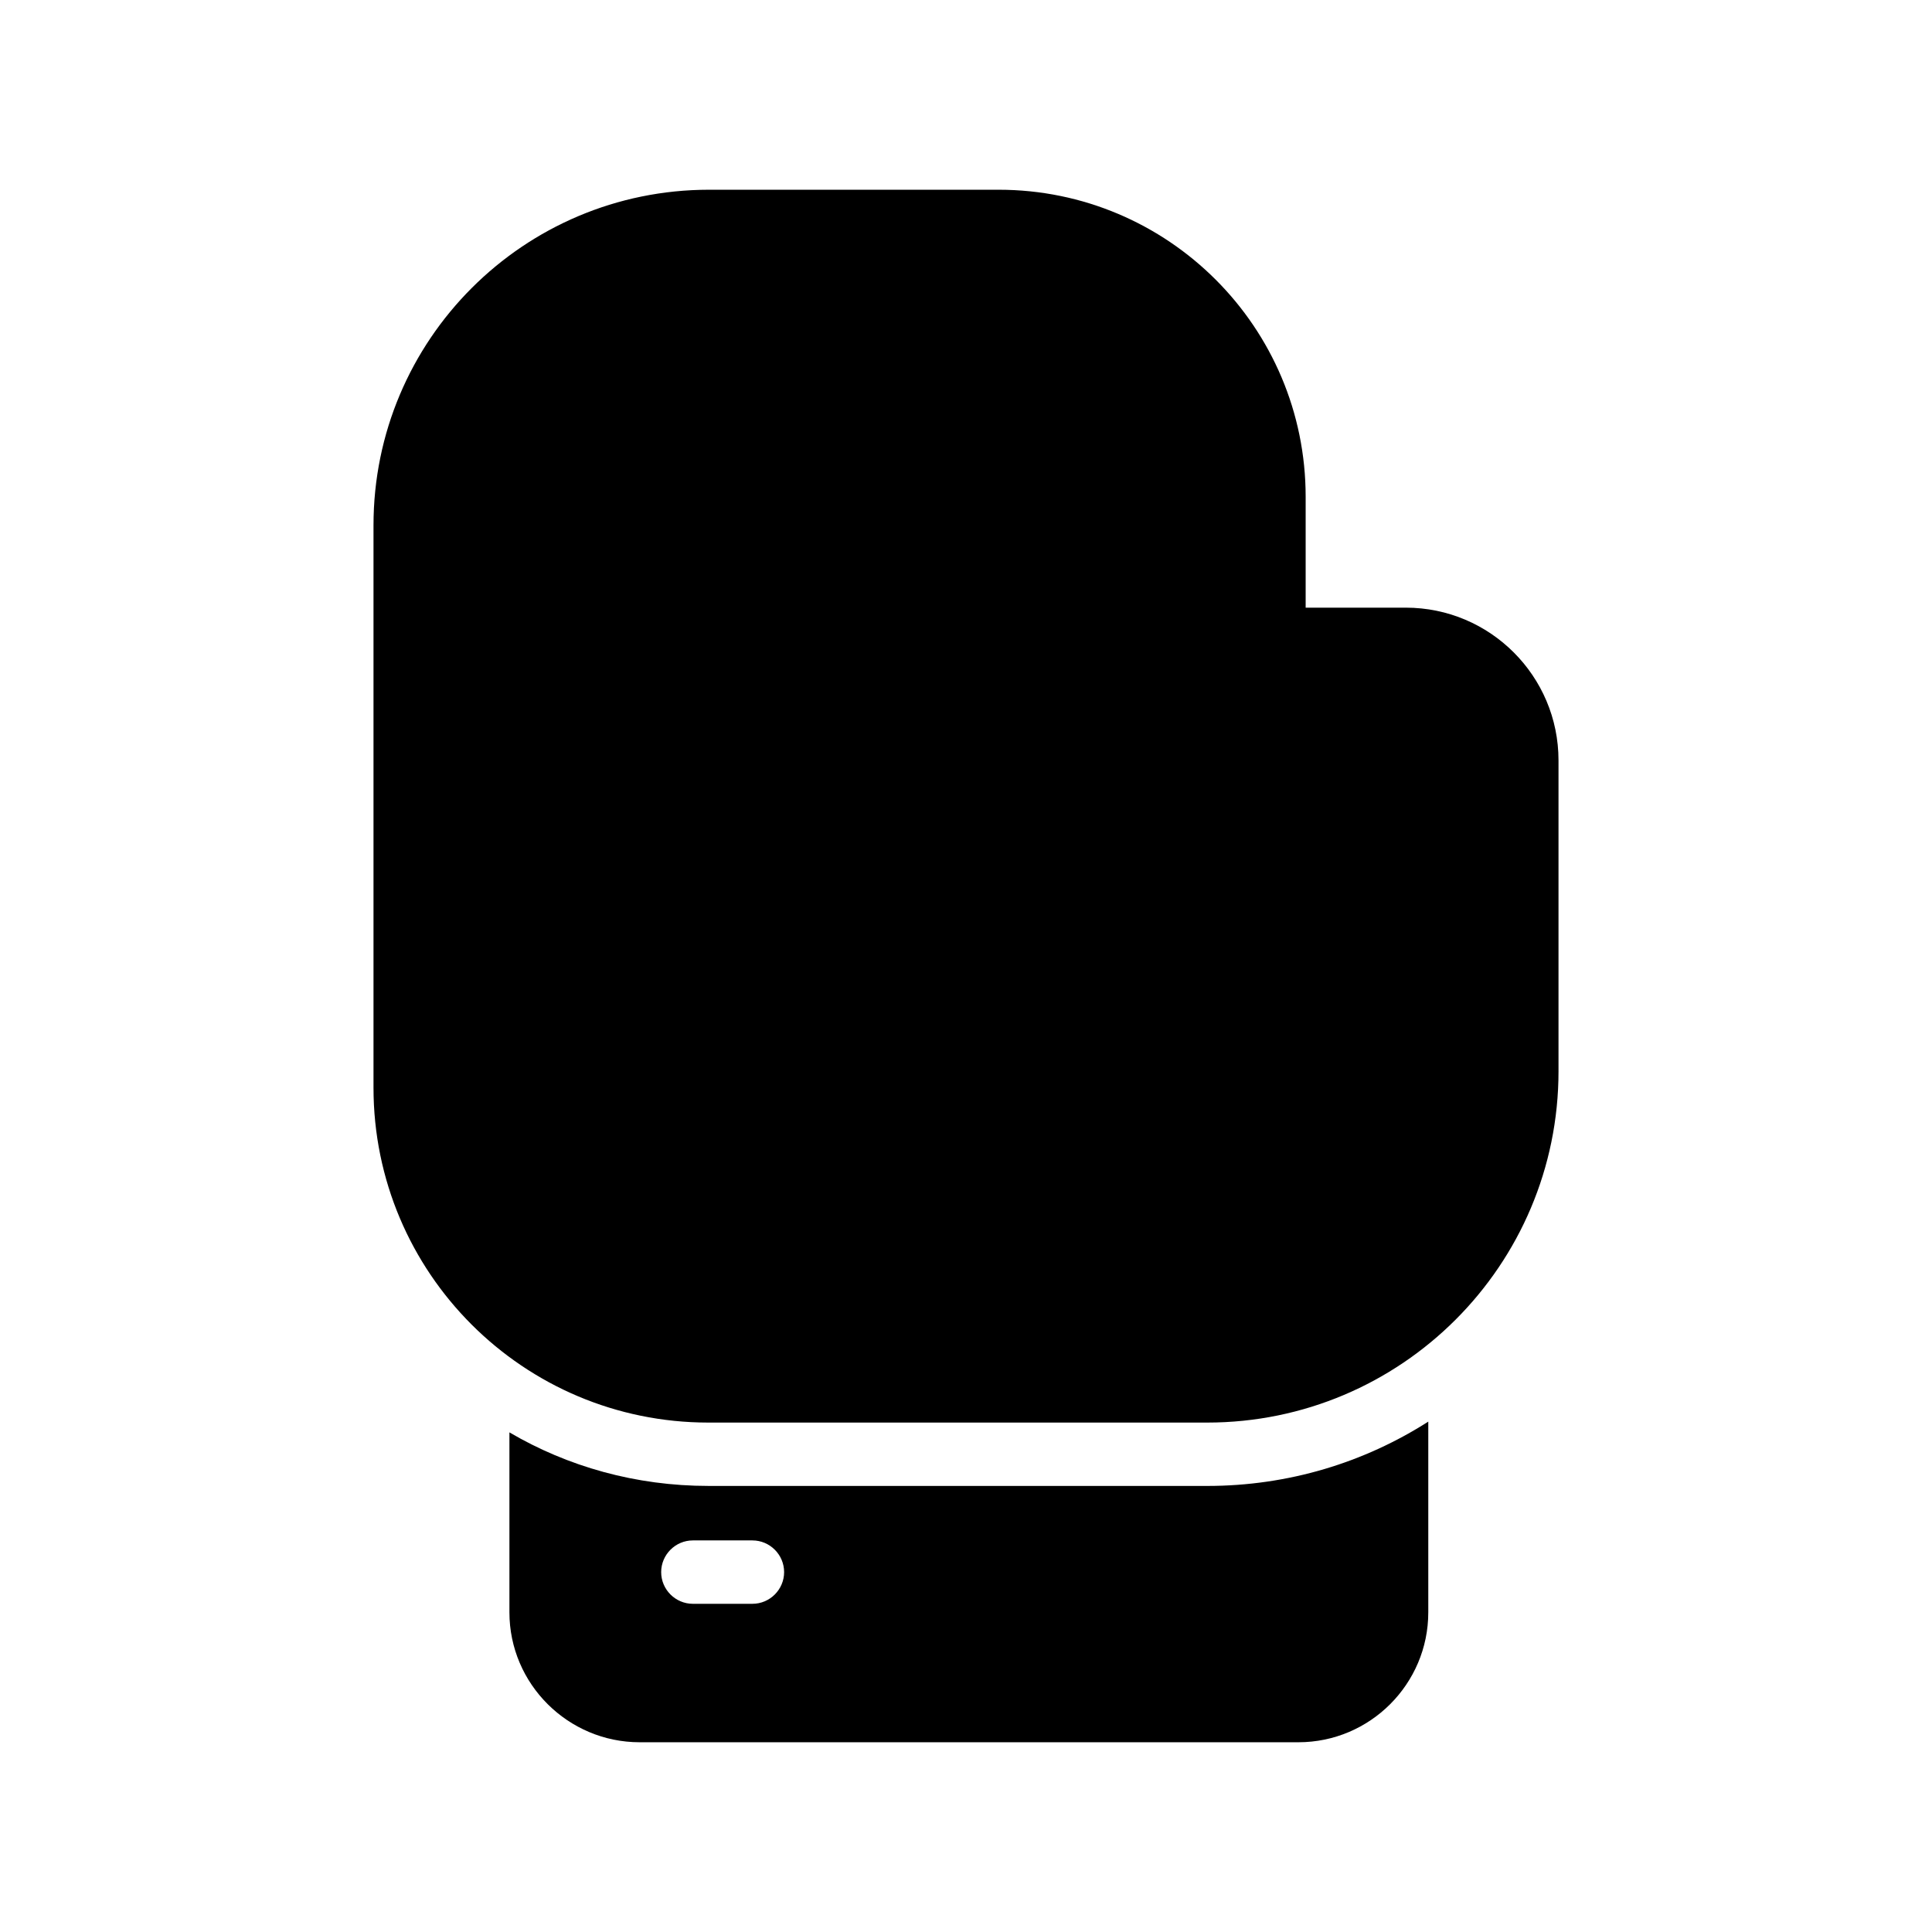 <?xml version="1.0" encoding="UTF-8"?>
<!-- Uploaded to: SVG Find, www.svgrepo.com, Generator: SVG Find Mixer Tools -->
<svg fill="#000000" width="800px" height="800px" version="1.1" viewBox="144 144 512 512" xmlns="http://www.w3.org/2000/svg">
 <g>
  <path d="m557.02 427.88v-82.371c0-22.336-18.137-40.473-40.473-40.473h-26.535v-29.391c0-44.922-36.441-81.363-81.363-81.363h-76.746c-49.121 0-88.922 39.801-88.922 88.922v149.04c0 49.039 39.719 88.754 88.754 88.754h132.17c51.387 0 93.117-41.648 93.117-93.121z"/>
  <path d="m522.51 571.29v-50.547c-16.961 10.832-37.031 17.047-58.609 17.047l-132.17-0.004c-19.23 0-37.281-5.121-52.73-14.191v47.695c0 18.977 15.535 34.426 34.512 34.426h174.57c18.977 0.004 34.426-15.449 34.426-34.426zm-179.11-2.266h-15.785c-4.617 0-8.398-3.777-8.398-8.398 0-4.617 3.777-8.398 8.398-8.398h15.785c4.617 0 8.398 3.777 8.398 8.398 0 4.617-3.777 8.398-8.398 8.398z"/>
 </g>
</svg>